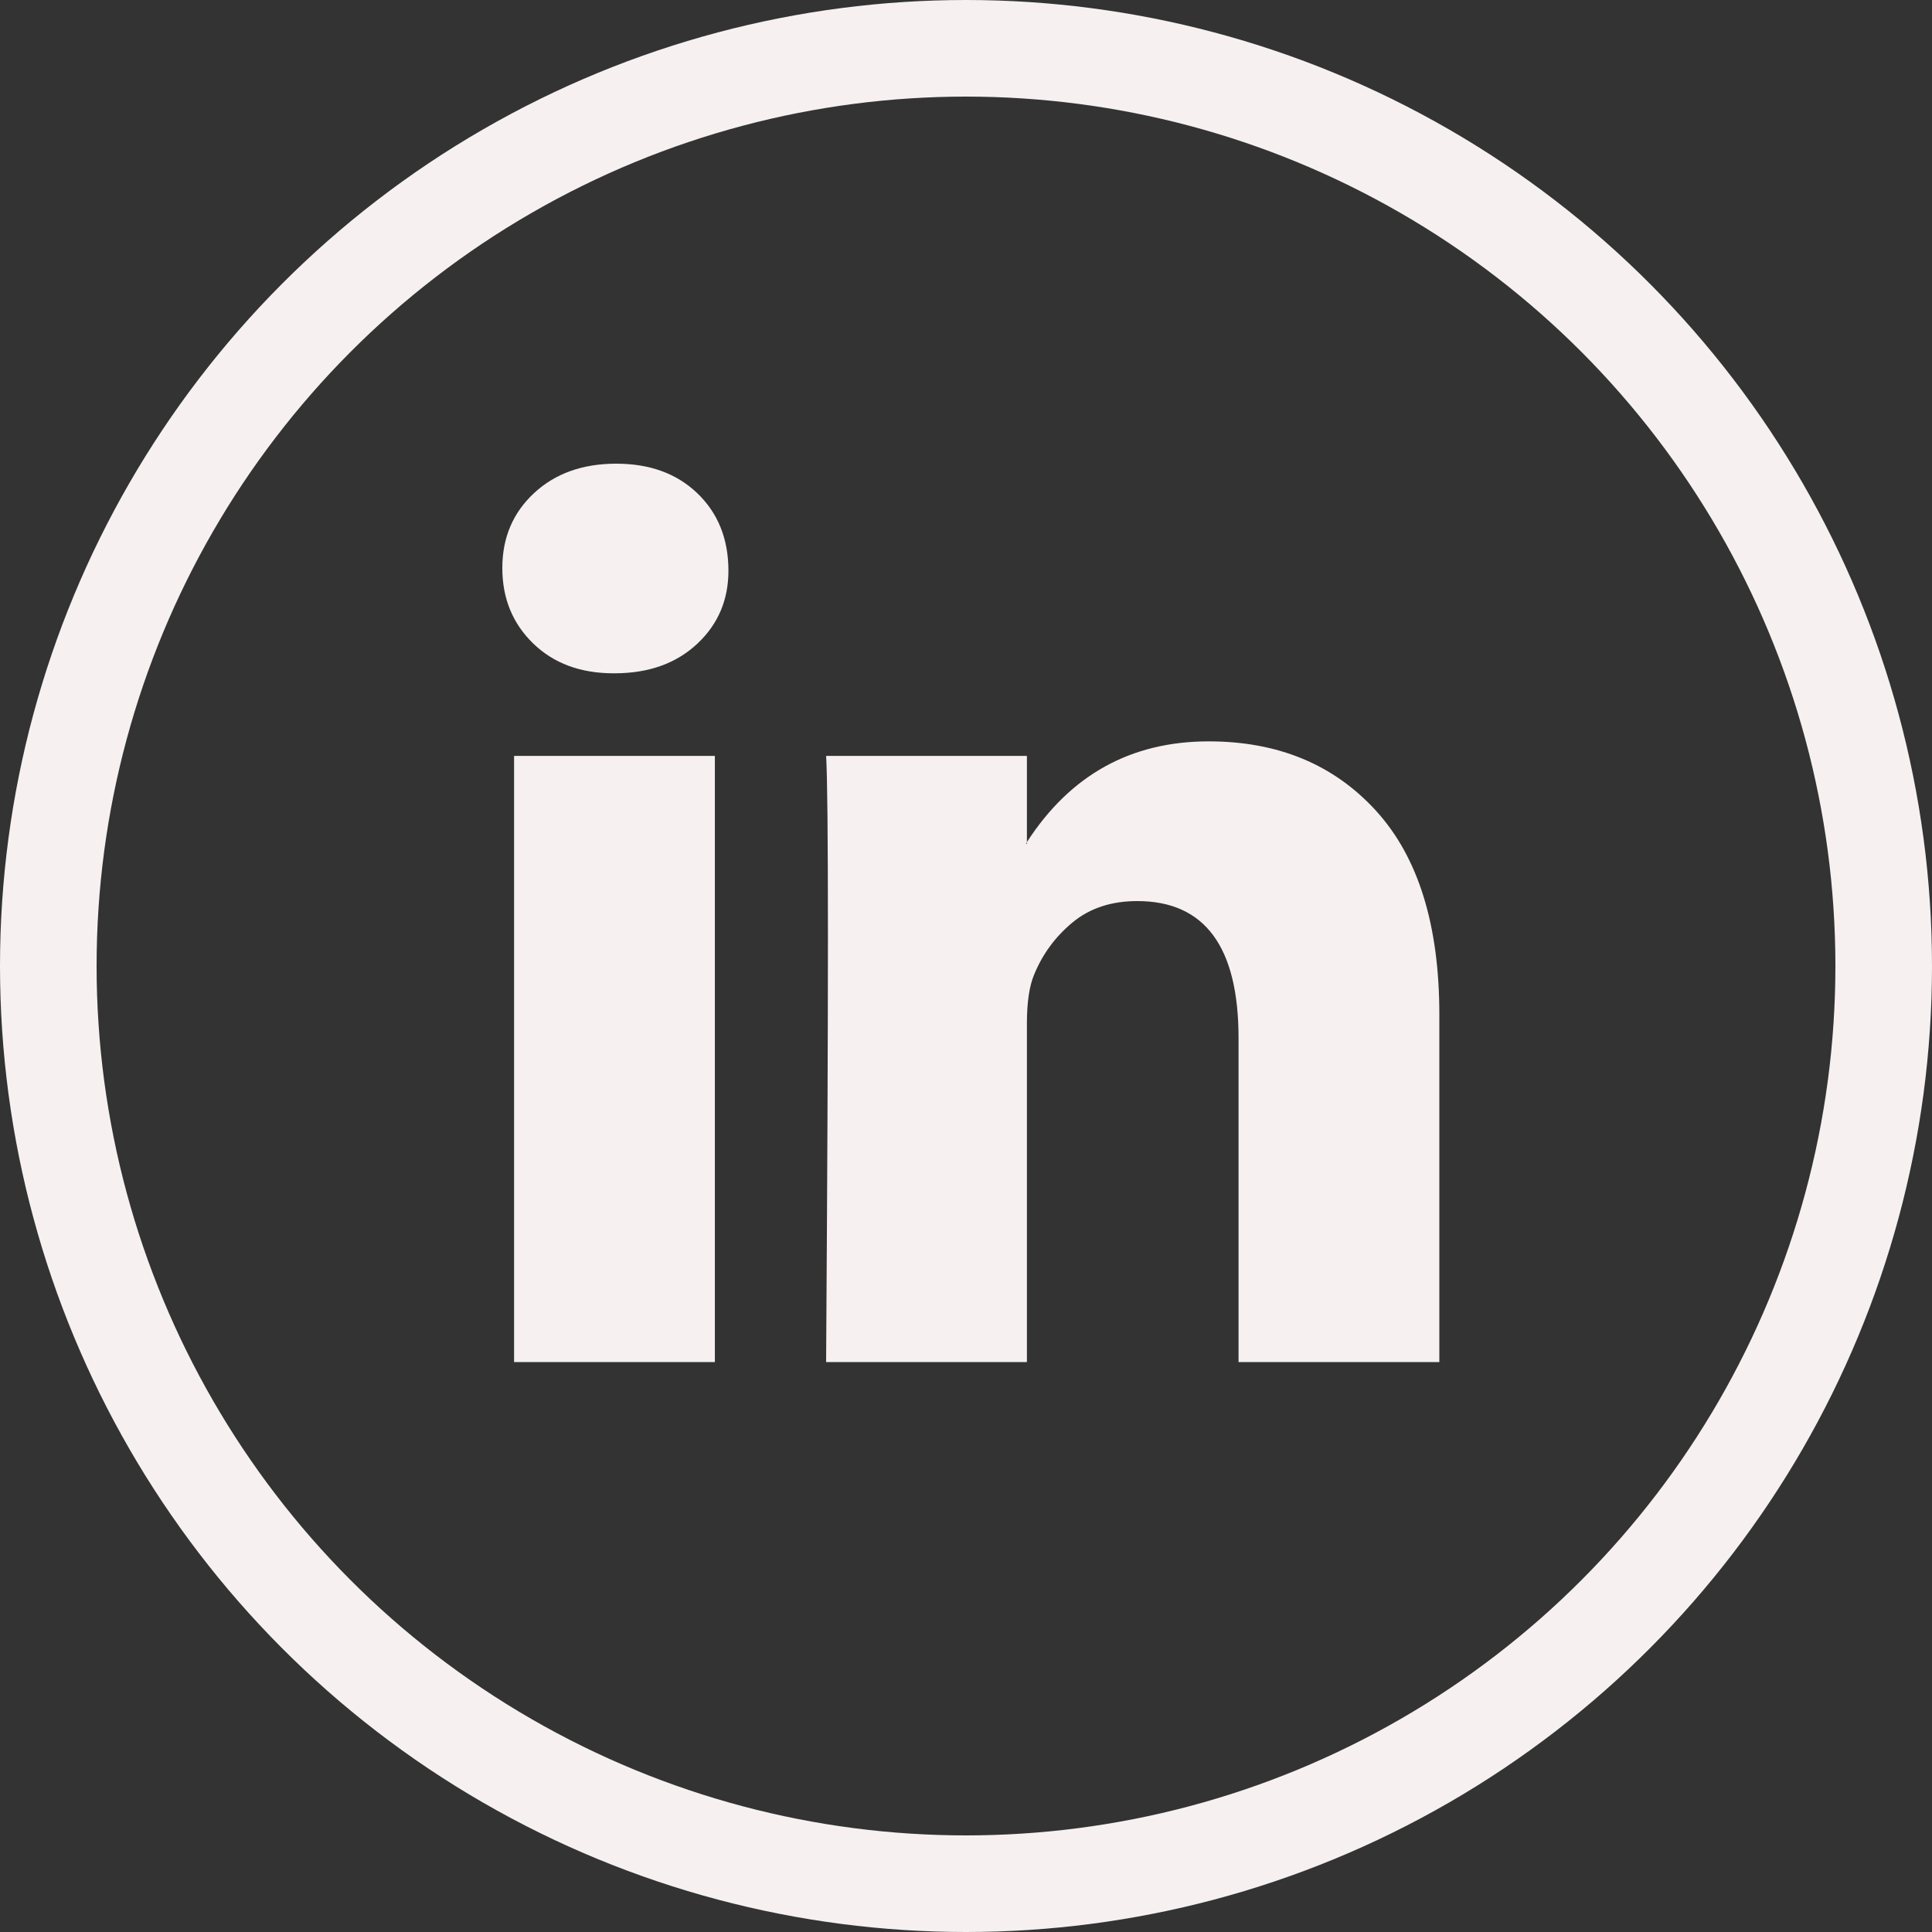 <svg width="200" height="200" viewBox="0 0 200 200" fill="none" xmlns="http://www.w3.org/2000/svg">
<rect x="0" y="0" width="200" height="200" fill="#333333" stroke="none"/>
<circle cx="100" cy="100" r="95" stroke="#F6F0F0" stroke-width="10"/>
<path d="M52 58.803C52 55.672 53.092 53.088 55.277 51.053C57.462 49.018 60.302 48 63.797 48C67.23 48 70.008 49.002 72.13 51.006C74.315 53.073 75.407 55.766 75.407 59.085C75.407 62.091 74.346 64.596 72.224 66.6C70.039 68.667 67.168 69.7 63.61 69.7H63.516C60.083 69.7 57.306 68.667 55.183 66.6C53.061 64.533 52 61.934 52 58.803ZM53.217 141V78.249H74.003V141H53.217ZM85.519 141H106.305V105.961C106.305 103.769 106.555 102.078 107.054 100.888C107.928 98.759 109.254 96.958 111.033 95.486C112.812 94.015 115.044 93.279 117.728 93.279C124.719 93.279 128.214 98.007 128.214 107.464V141H149V105.021C149 95.752 146.815 88.723 142.446 83.932C138.077 79.141 132.303 76.746 125.125 76.746C117.072 76.746 110.799 80.221 106.305 87.173V87.361H106.211L106.305 87.173V78.249H85.519C85.644 80.252 85.707 86.484 85.707 96.942C85.707 107.401 85.644 122.087 85.519 141Z" fill="#F6F0F0"/>
</svg>
